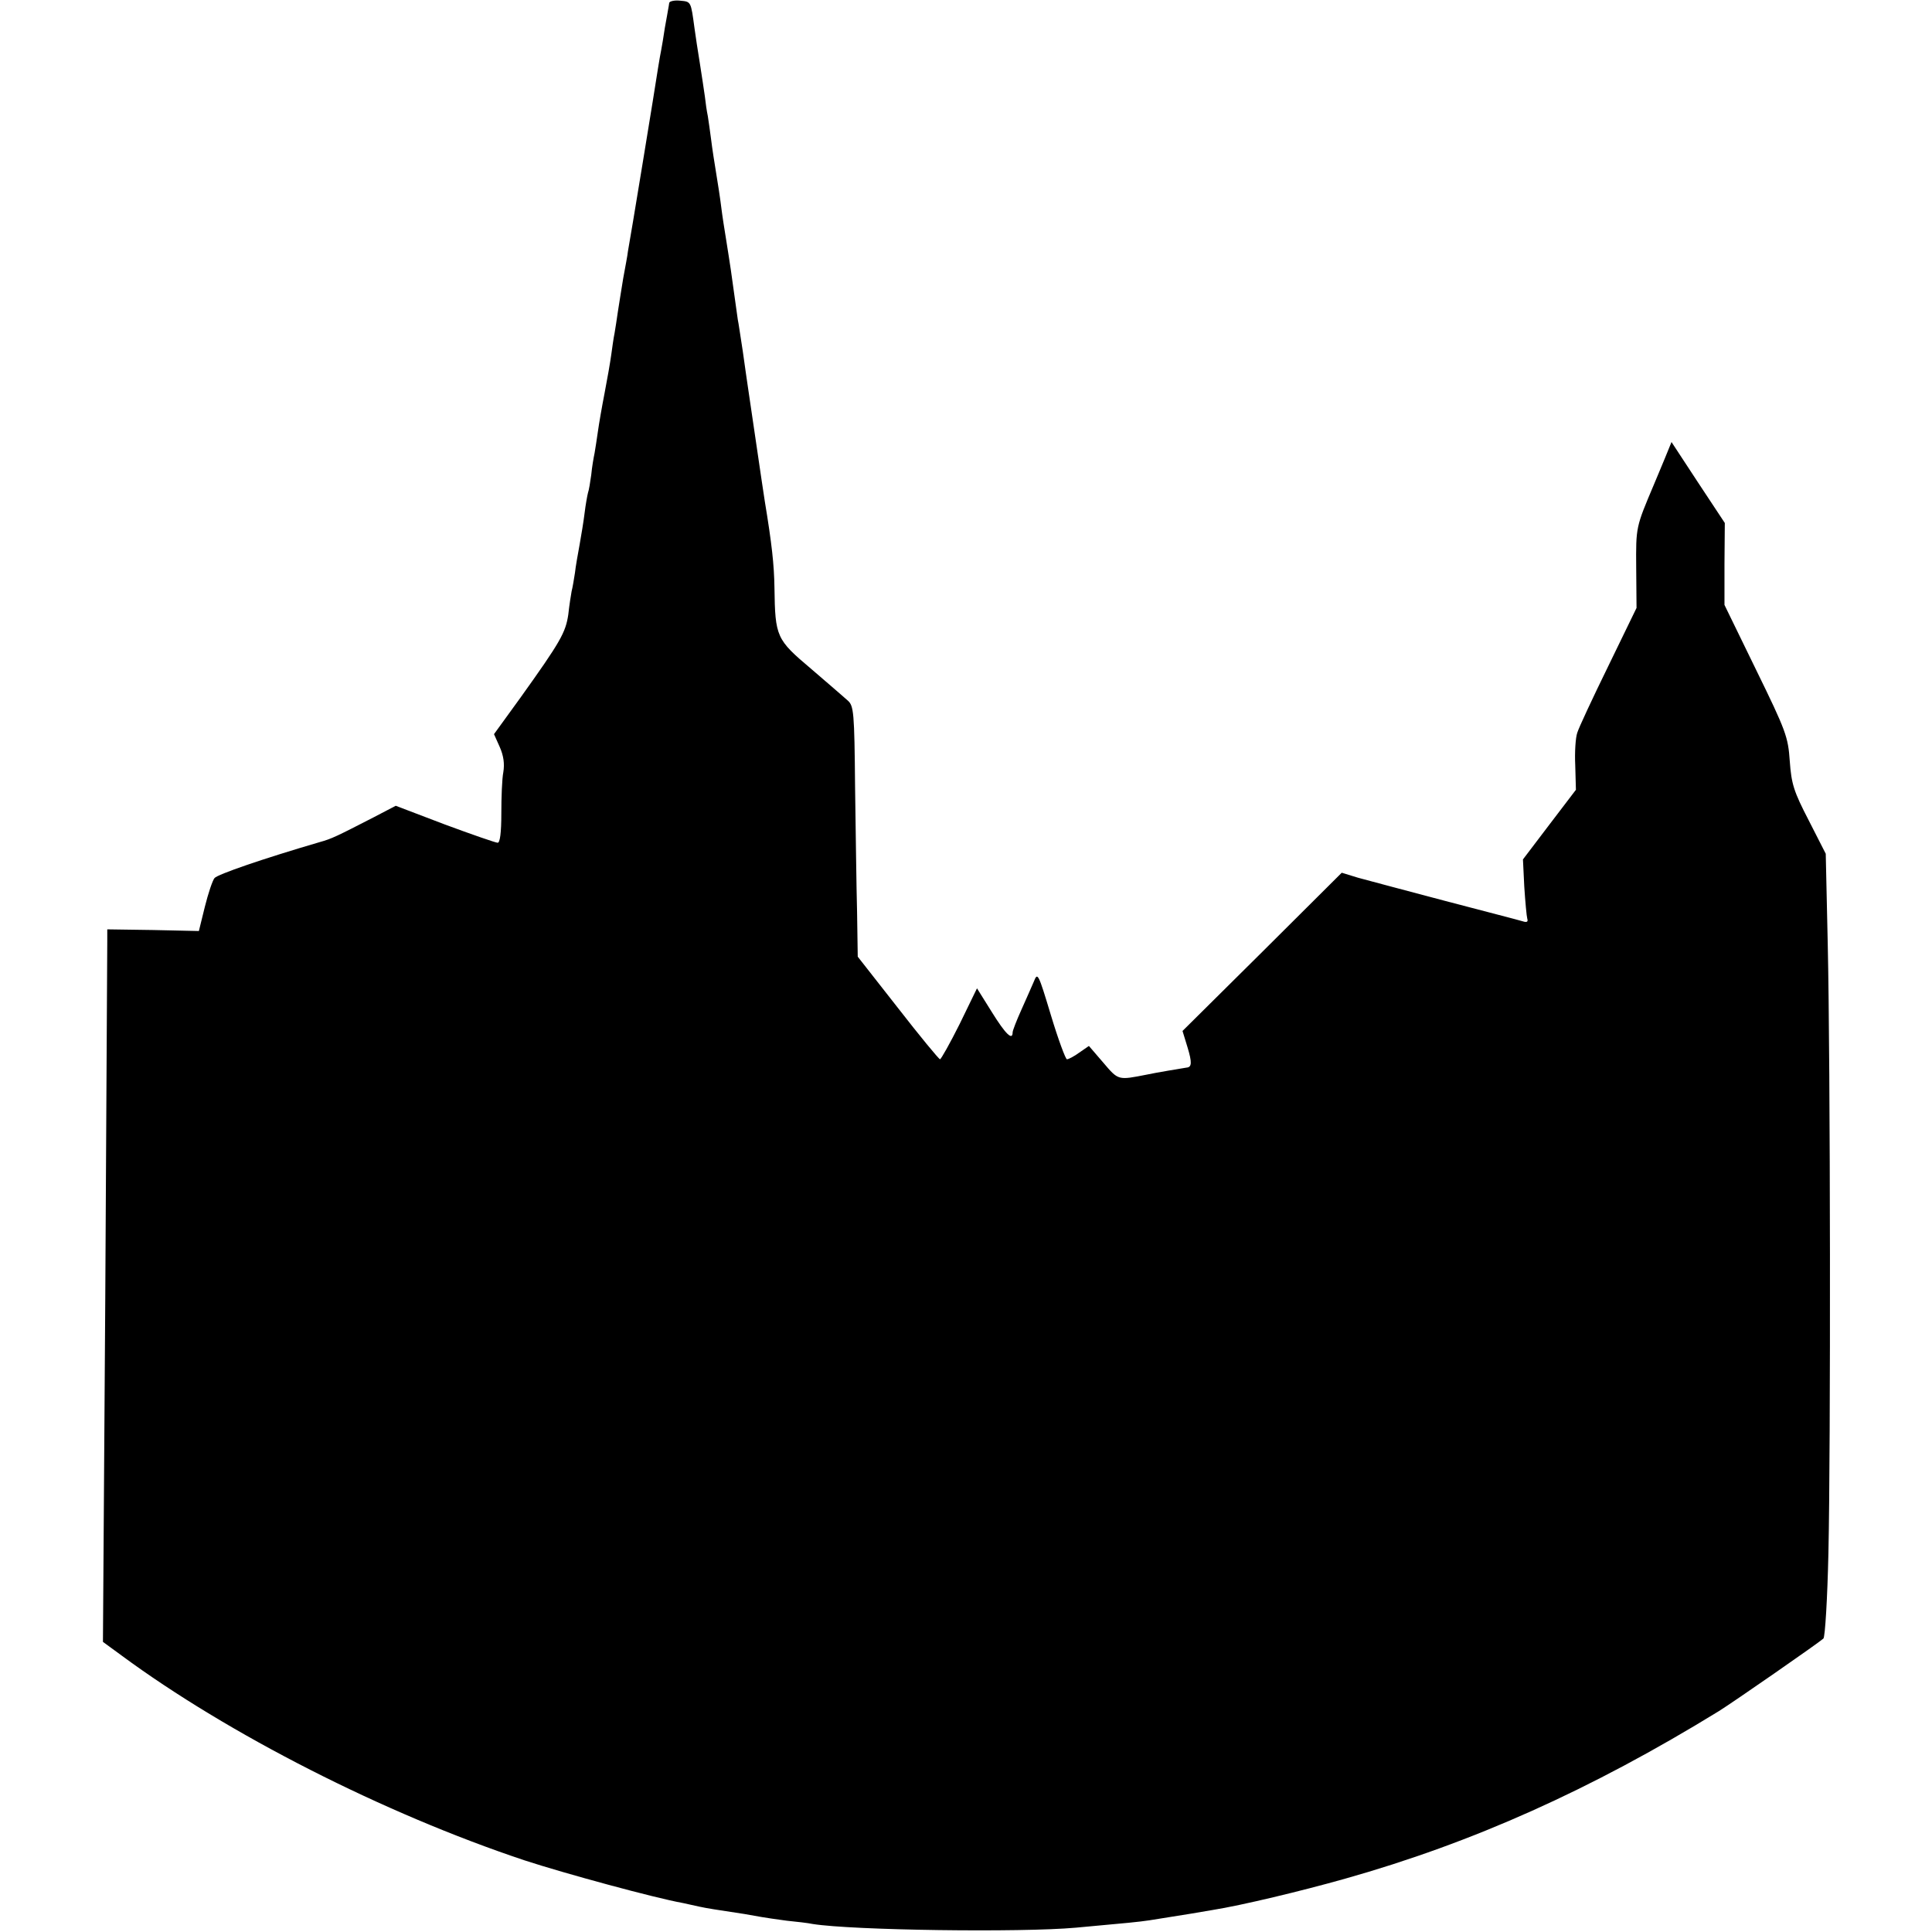 <?xml version="1.0" standalone="no"?>
<!DOCTYPE svg PUBLIC "-//W3C//DTD SVG 20010904//EN"
 "http://www.w3.org/TR/2001/REC-SVG-20010904/DTD/svg10.dtd">
<svg version="1.0" xmlns="http://www.w3.org/2000/svg"
 width="580pt" height="580pt" viewBox="0 0 580 580"
 preserveAspectRatio="xMidYMid meet">
<g transform="translate(0,580) scale(0.1,-0.1)"
fill="#000000" stroke="none">
<path d="M2009 5791 c-1 -6 -2 -14 -3 -18 -1 -5 -5 -30 -10 -56 -4 -27 -9 -57
-11 -67 -2 -9 -6 -33 -9 -51 -7 -48 -86 -530 -91 -554 -1 -11 -8 -47 -14 -80
-5 -33 -13 -78 -16 -100 -3 -23 -8 -52 -10 -65 -3 -14 -7 -43 -10 -65 -3 -22
-12 -74 -20 -115 -8 -41 -17 -93 -20 -115 -3 -23 -8 -52 -10 -65 -3 -14 -8
-43 -10 -65 -3 -22 -7 -47 -10 -55 -2 -8 -7 -35 -10 -60 -3 -25 -10 -67 -15
-95 -5 -27 -12 -66 -14 -85 -3 -19 -7 -44 -10 -55 -2 -11 -7 -42 -10 -70 -8
-54 -23 -81 -144 -250 l-79 -109 17 -38 c12 -27 15 -51 11 -76 -4 -20 -6 -76
-6 -124 0 -58 -4 -88 -11 -88 -6 0 -78 25 -159 55 l-147 56 -67 -35 c-111 -57
-125 -64 -161 -74 -171 -50 -307 -97 -316 -108 -6 -7 -19 -46 -29 -86 l-18
-73 -137 3 -138 2 0 -37 c0 -21 -3 -502 -6 -1070 l-7 -1032 56 -41 c320 -236
787 -474 1210 -615 119 -39 391 -113 475 -128 14 -3 36 -8 50 -11 23 -5 49 -9
135 -22 17 -3 39 -7 51 -9 11 -2 45 -7 75 -11 30 -3 65 -7 79 -10 120 -19 624
-26 790 -11 165 15 185 17 220 22 45 7 88 14 125 20 17 3 46 8 65 11 88 14
267 57 398 94 383 108 738 267 1122 503 39 24 300 205 314 218 5 5 12 120 15
256 7 312 6 1470 -2 1829 l-6 271 -51 100 c-45 87 -52 109 -57 178 -5 73 -11
90 -101 274 l-95 195 0 123 1 123 -80 121 -80 122 -20 -49 c-11 -27 -26 -62
-33 -79 -54 -128 -54 -126 -53 -250 l1 -120 -85 -175 c-47 -96 -89 -186 -93
-200 -5 -14 -8 -58 -6 -98 l2 -73 -80 -105 -79 -104 4 -82 c3 -46 7 -89 9 -96
3 -9 -1 -12 -13 -8 -9 3 -114 30 -232 61 -118 31 -237 63 -263 70 l-49 15
-239 -238 -239 -237 15 -49 c14 -46 13 -60 -3 -61 -7 -1 -97 -16 -119 -21 -87
-17 -85 -18 -131 36 l-43 50 -29 -20 c-15 -11 -32 -20 -37 -20 -4 0 -26 59
-48 132 -38 126 -40 130 -51 102 -7 -16 -24 -55 -38 -86 -14 -31 -26 -62 -26
-67 0 -26 -21 -6 -62 60 l-45 72 -52 -107 c-29 -58 -56 -106 -59 -106 -4 1
-61 70 -127 155 l-120 153 -2 134 c-2 73 -4 242 -6 375 -2 226 -4 244 -22 260
-11 10 -61 53 -111 96 -103 87 -107 95 -109 242 -1 70 -8 133 -29 260 -3 17
-14 95 -26 175 -12 80 -23 156 -25 170 -2 14 -9 61 -15 105 -7 44 -13 87 -15
95 -2 14 -10 71 -21 150 -3 19 -9 60 -14 90 -5 30 -12 75 -15 100 -3 25 -10
70 -15 100 -5 30 -12 75 -15 100 -3 25 -8 57 -10 71 -3 14 -7 41 -9 60 -3 19
-9 63 -15 99 -6 36 -13 83 -16 105 -11 81 -10 80 -43 83 -18 2 -33 -2 -33 -7z"/>
</g>
</svg>
